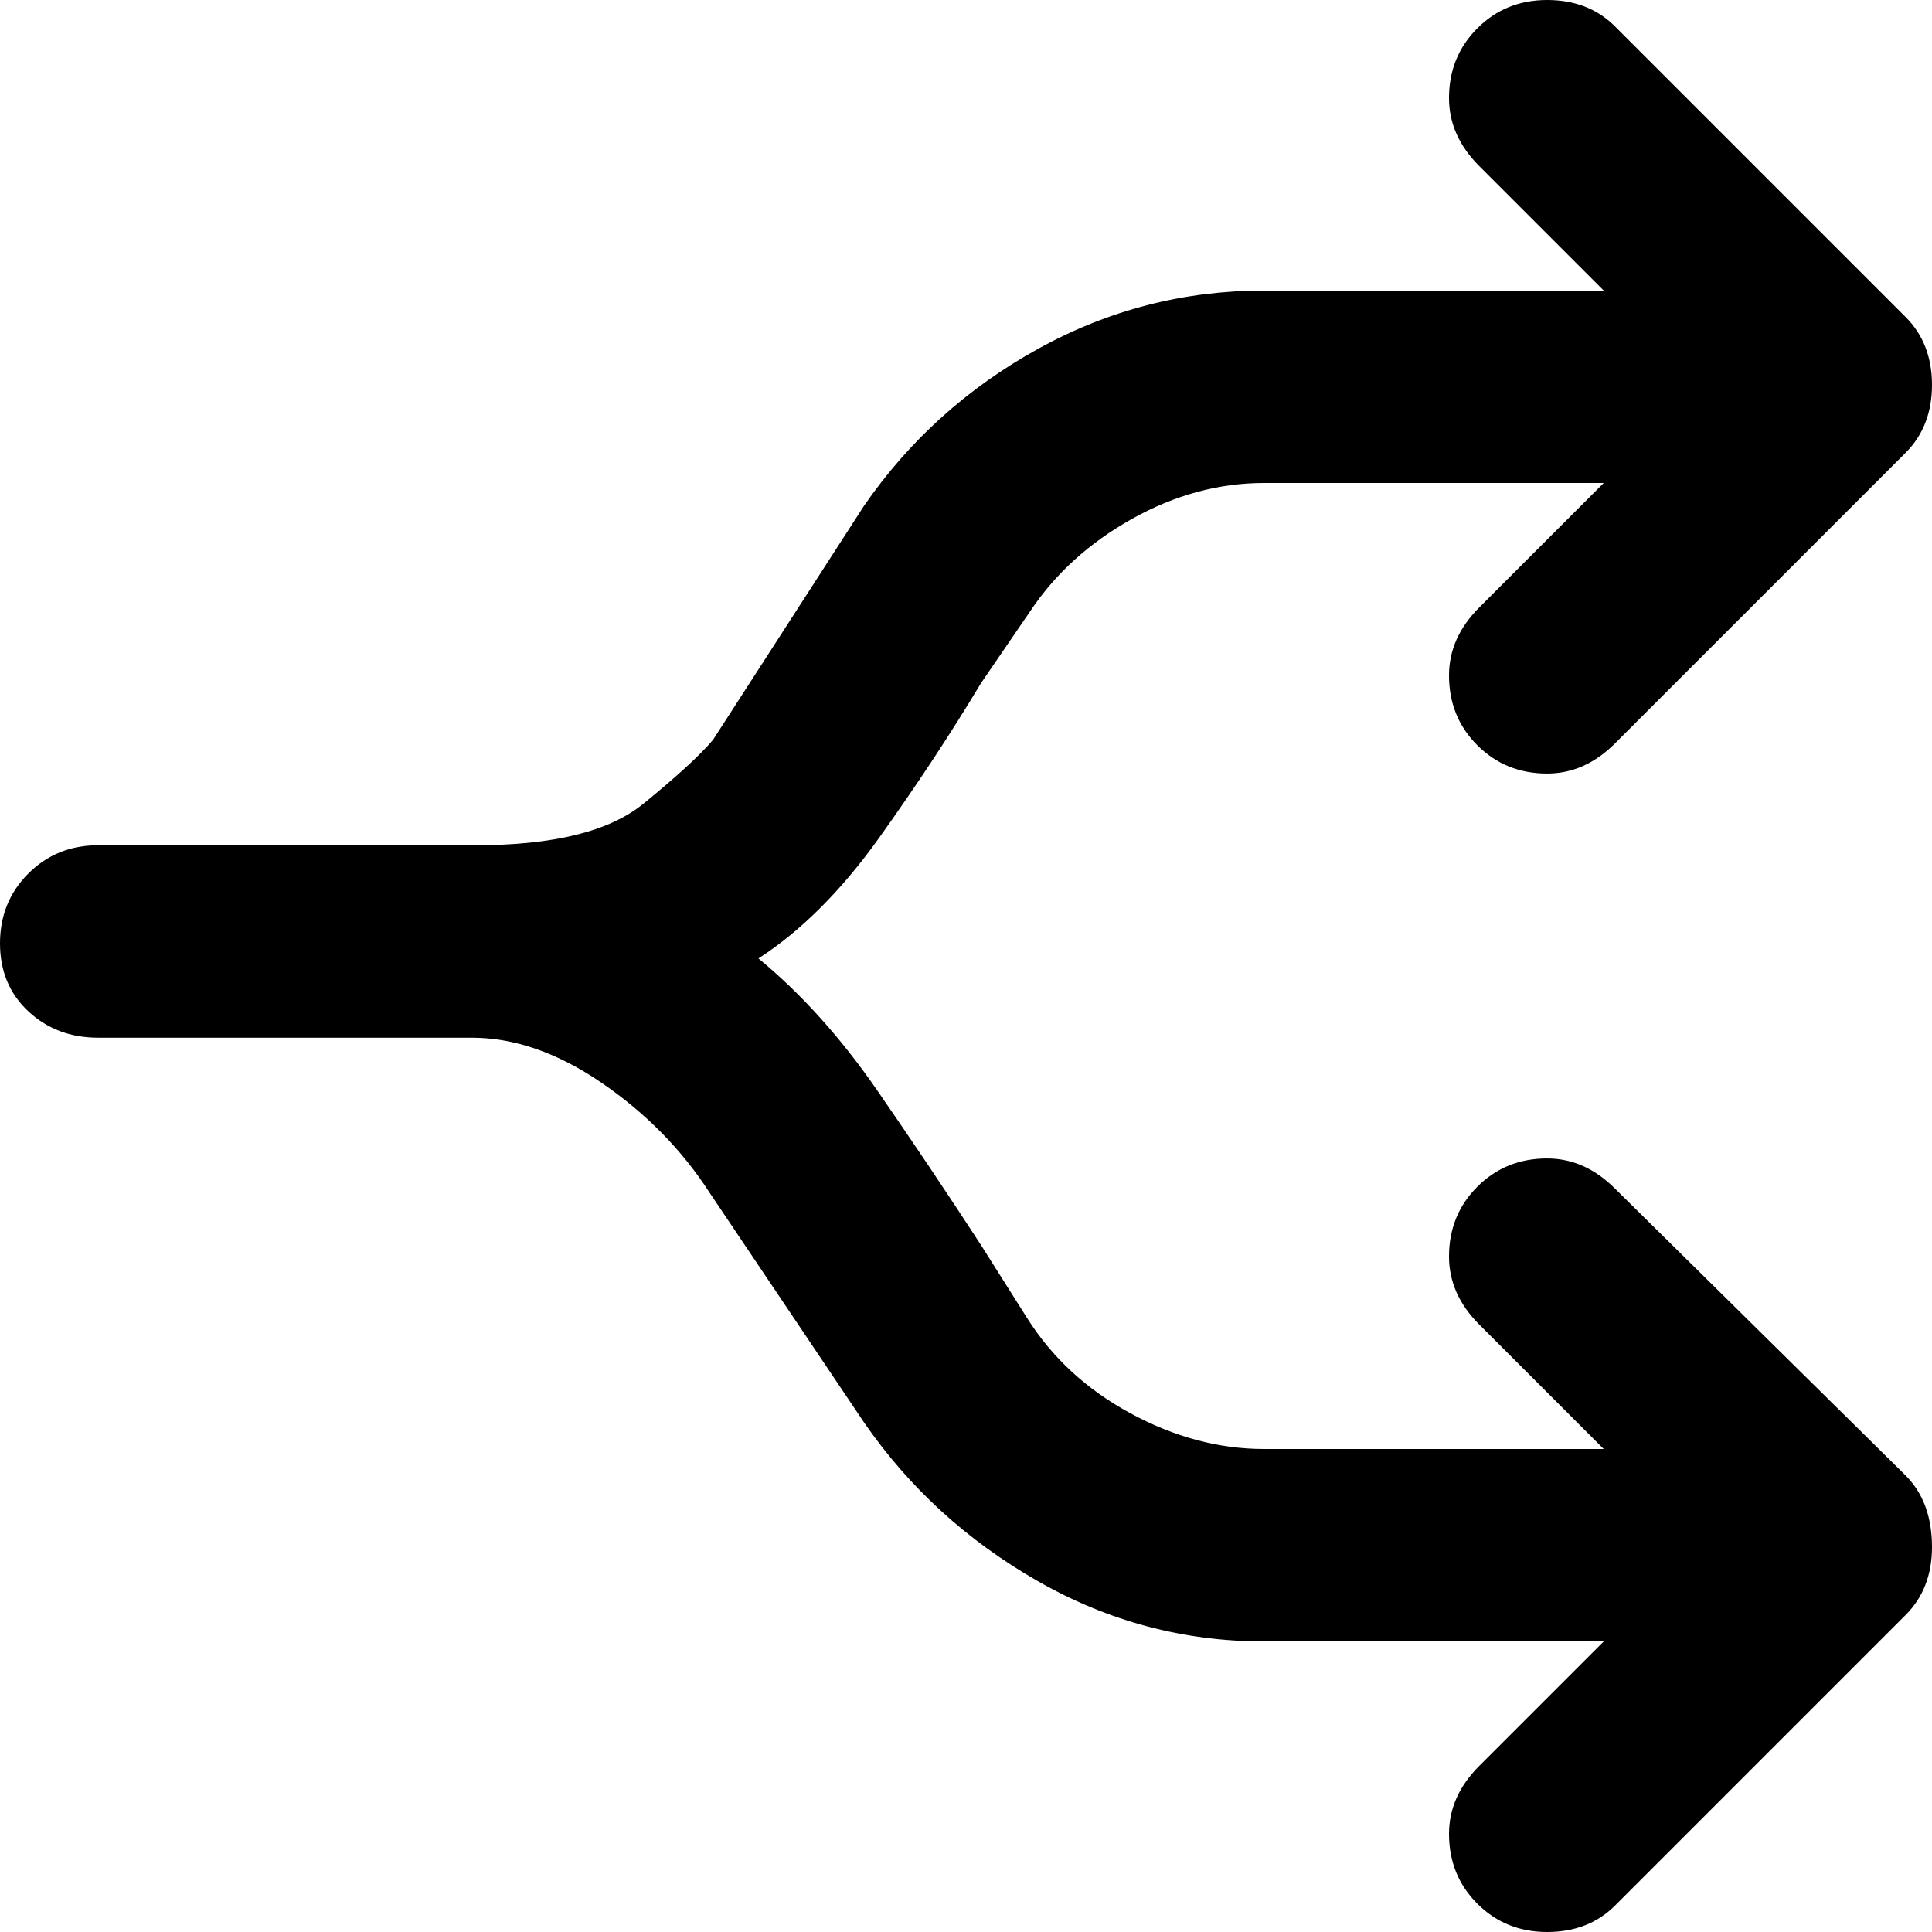 <svg xmlns="http://www.w3.org/2000/svg" viewBox="0 0 512 512">
	<path d="M505 391q7 7 7 19 0 11-7 18l-77 77q-7 7-18 7t-18.5-7.5T384 486q0-10 8-18l33-33h-90q-32 0-60-16t-46-42l-41-61q-11-17-28.5-29T125 275H26q-11 0-18.5-7T0 250t7.5-18.5T26 224h100q31 0 44.5-11t18.5-17l40-62q18-26 46-41.5T335 77h90l-33-33q-8-8-8-18 0-11 7.5-18.5T410 0t18 7l77 77q7 7 7 18t-7 18l-77 77q-8 8-18 8-11 0-18.5-7.5T384 179q0-10 8-18l33-33h-90q-18 0-35 9.5T273 162l-13 19q-12 20-27 41t-32 32q17 14 31.5 35t27.5 41l12 19q10 16 27.5 25.5T335 384h90l-33-33q-8-8-8-18 0-11 7.5-18.5T410 307q10 0 18 8z"/>
</svg>